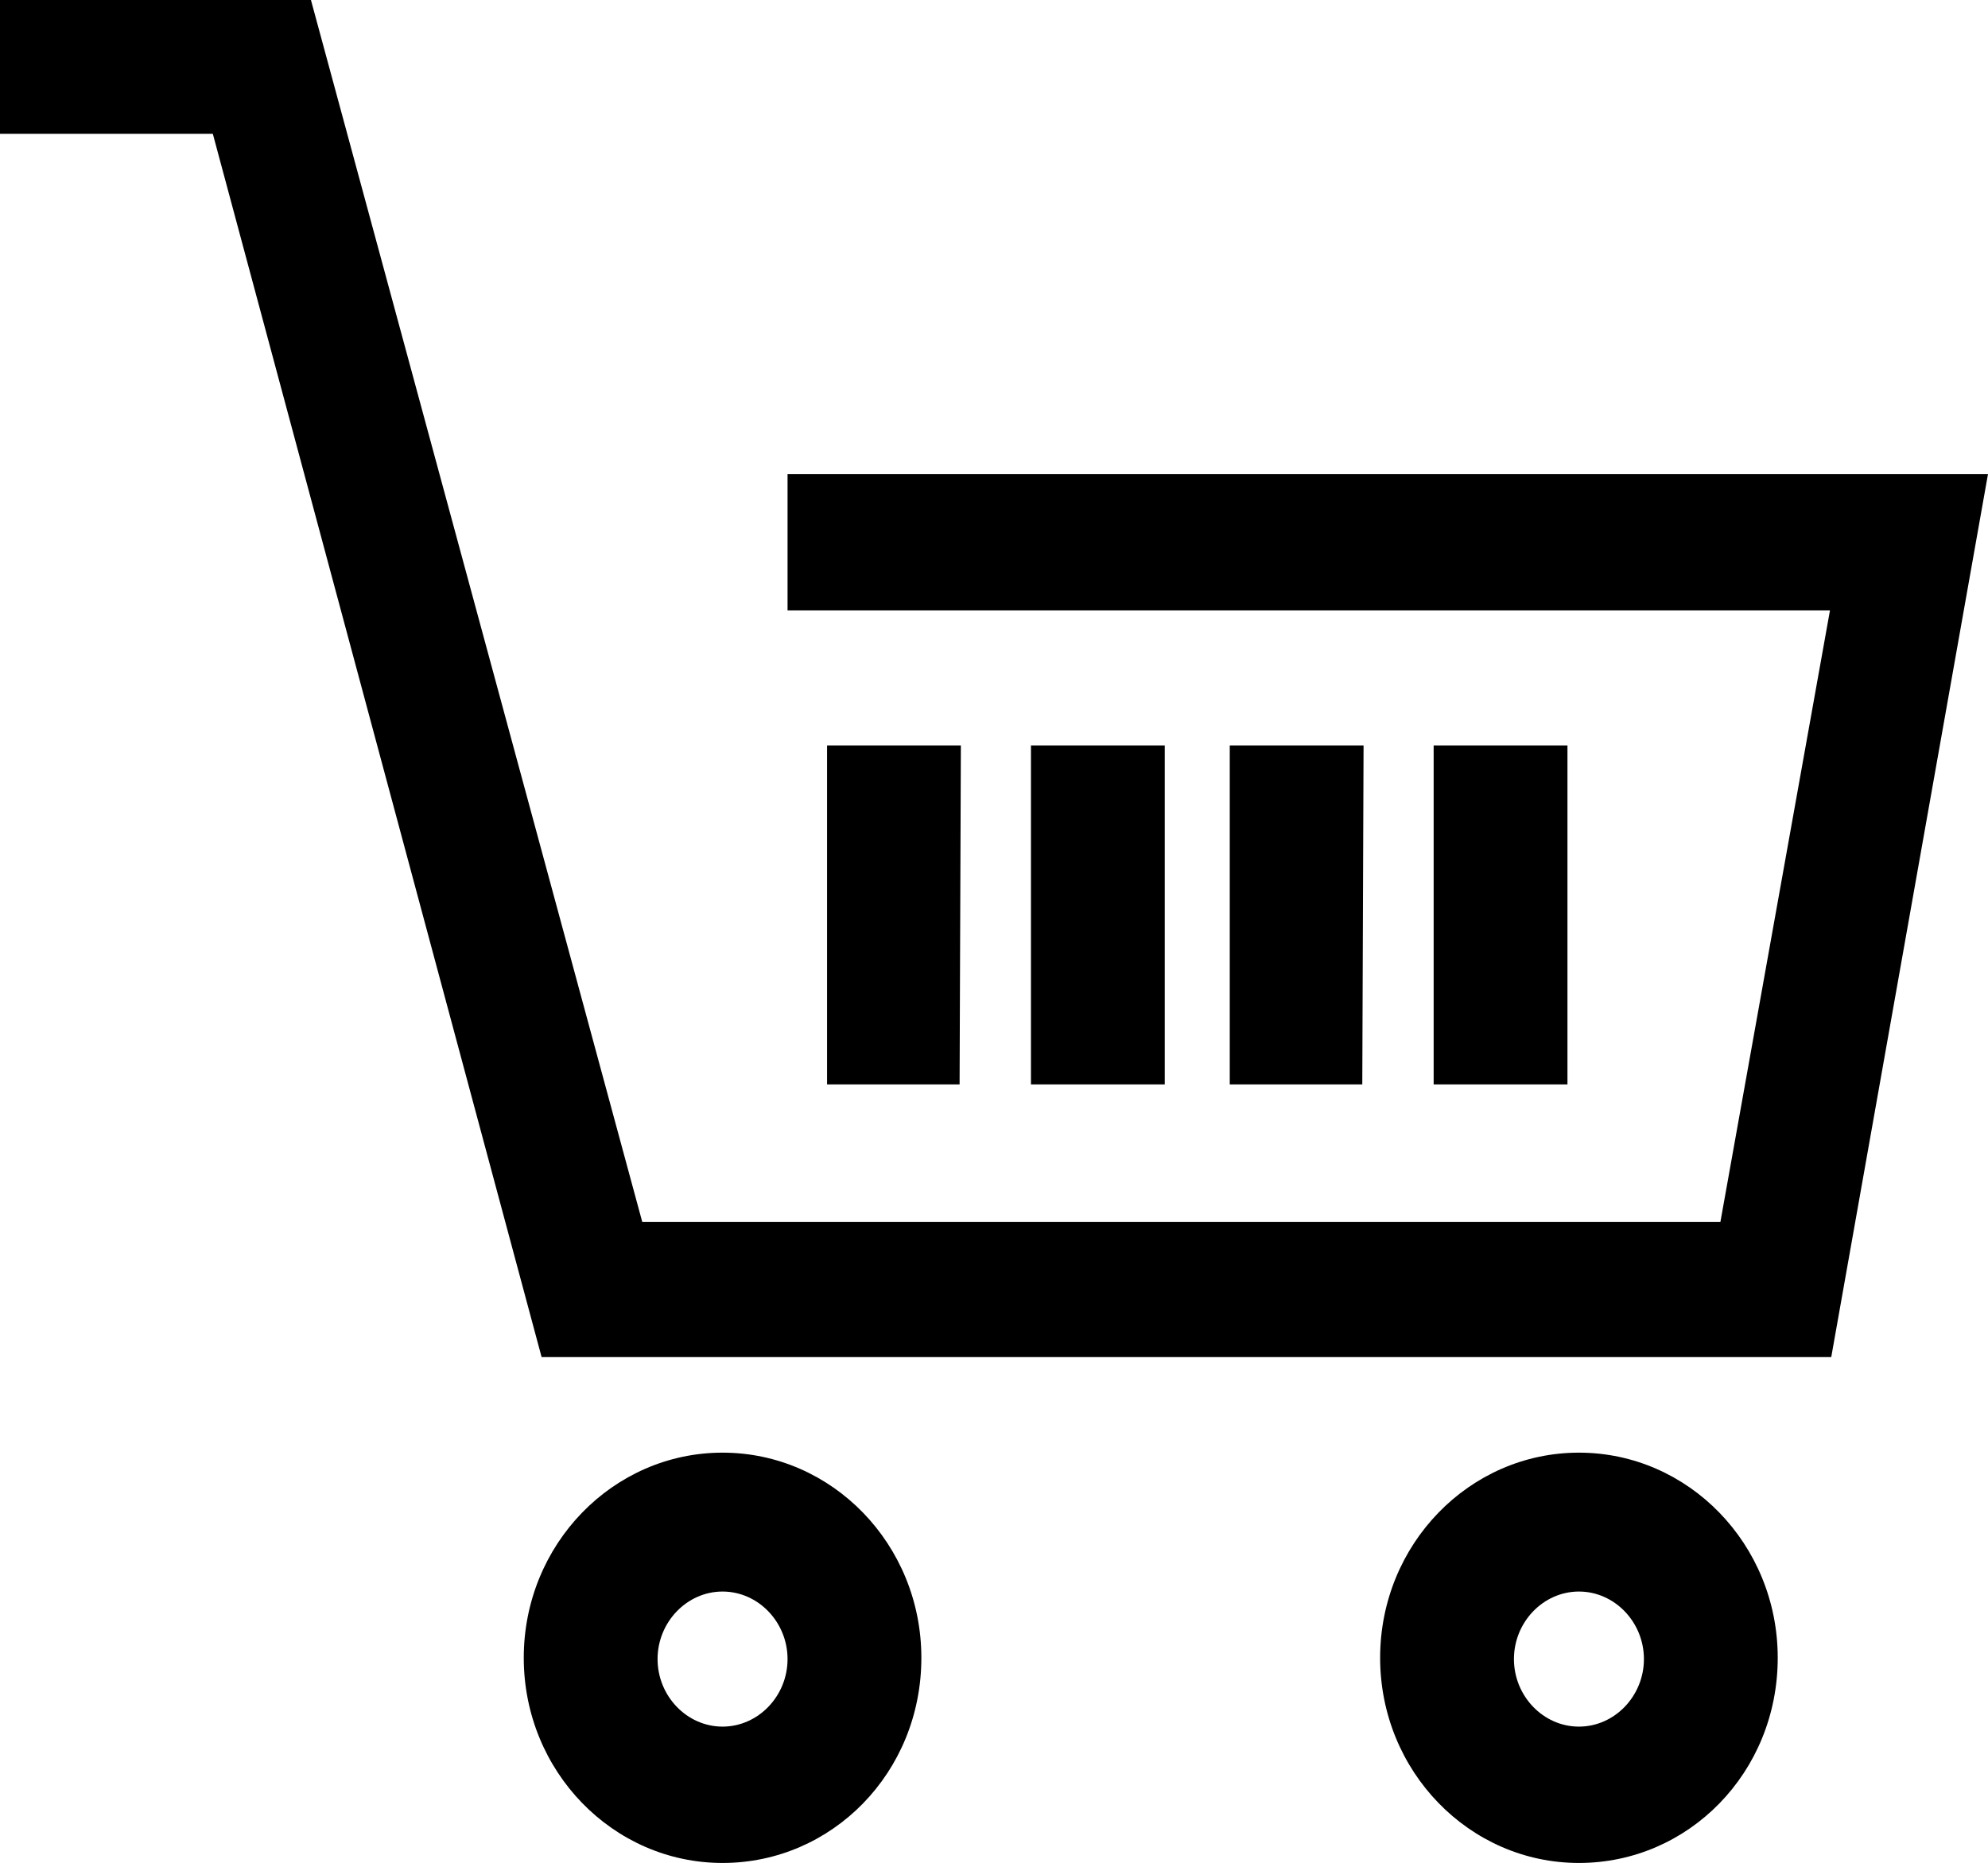 <?xml version="1.0" encoding="utf-8"?>
<!-- Generator: Adobe Illustrator 27.0.1, SVG Export Plug-In . SVG Version: 6.00 Build 0)  -->
<svg version="1.1" id="Ebene_1" xmlns="http://www.w3.org/2000/svg" xmlns:xlink="http://www.w3.org/1999/xlink" x="0px" y="0px"
	 viewBox="0 0 156 146.2" style="enable-background:new 0 0 156 146.2;" xml:space="preserve">
<style type="text/css">
	.st0{fill-rule:evenodd;clip-rule:evenodd;}
</style>
<path class="st0" d="M56.7,146.2c-8.6,0-15.6-7.2-15.6-16.1s7-16.1,15.6-16.1s15.6,7.2,15.6,16.1C72.3,139.1,65.3,146.2,56.7,146.2z
	 M56.7,124.9c-2.8,0-5.1,2.4-5.1,5.3s2.3,5.3,5.1,5.3s5.1-2.4,5.1-5.3C61.8,127.3,59.5,124.9,56.7,124.9z M123.9,146.2
	c-8.6,0-15.6-7.2-15.6-16.1s7-16.1,15.6-16.1s15.6,7.2,15.6,16.1C139.5,139.1,132.5,146.2,123.9,146.2z M123.9,124.9
	c-2.8,0-5.1,2.4-5.1,5.3s2.3,5.3,5.1,5.3c2.8,0,5.1-2.4,5.1-5.3C129,127.3,126.7,124.9,123.9,124.9z M75.3,85.1H64.9V58.5h10.5
	L75.3,85.1L75.3,85.1z M91.4,85.1H80.9V58.5h10.5V85.1z M106.9,85.1H96.5V58.5H107L106.9,85.1L106.9,85.1z M123,85.1h-10.5V58.5H123
	V85.1z M143.7,106.5H42.5l-25.8-96H0V0h24.4l26,95.9H135l8.6-48H61.8V37.2H156L143.7,106.5z"/>
</svg>
